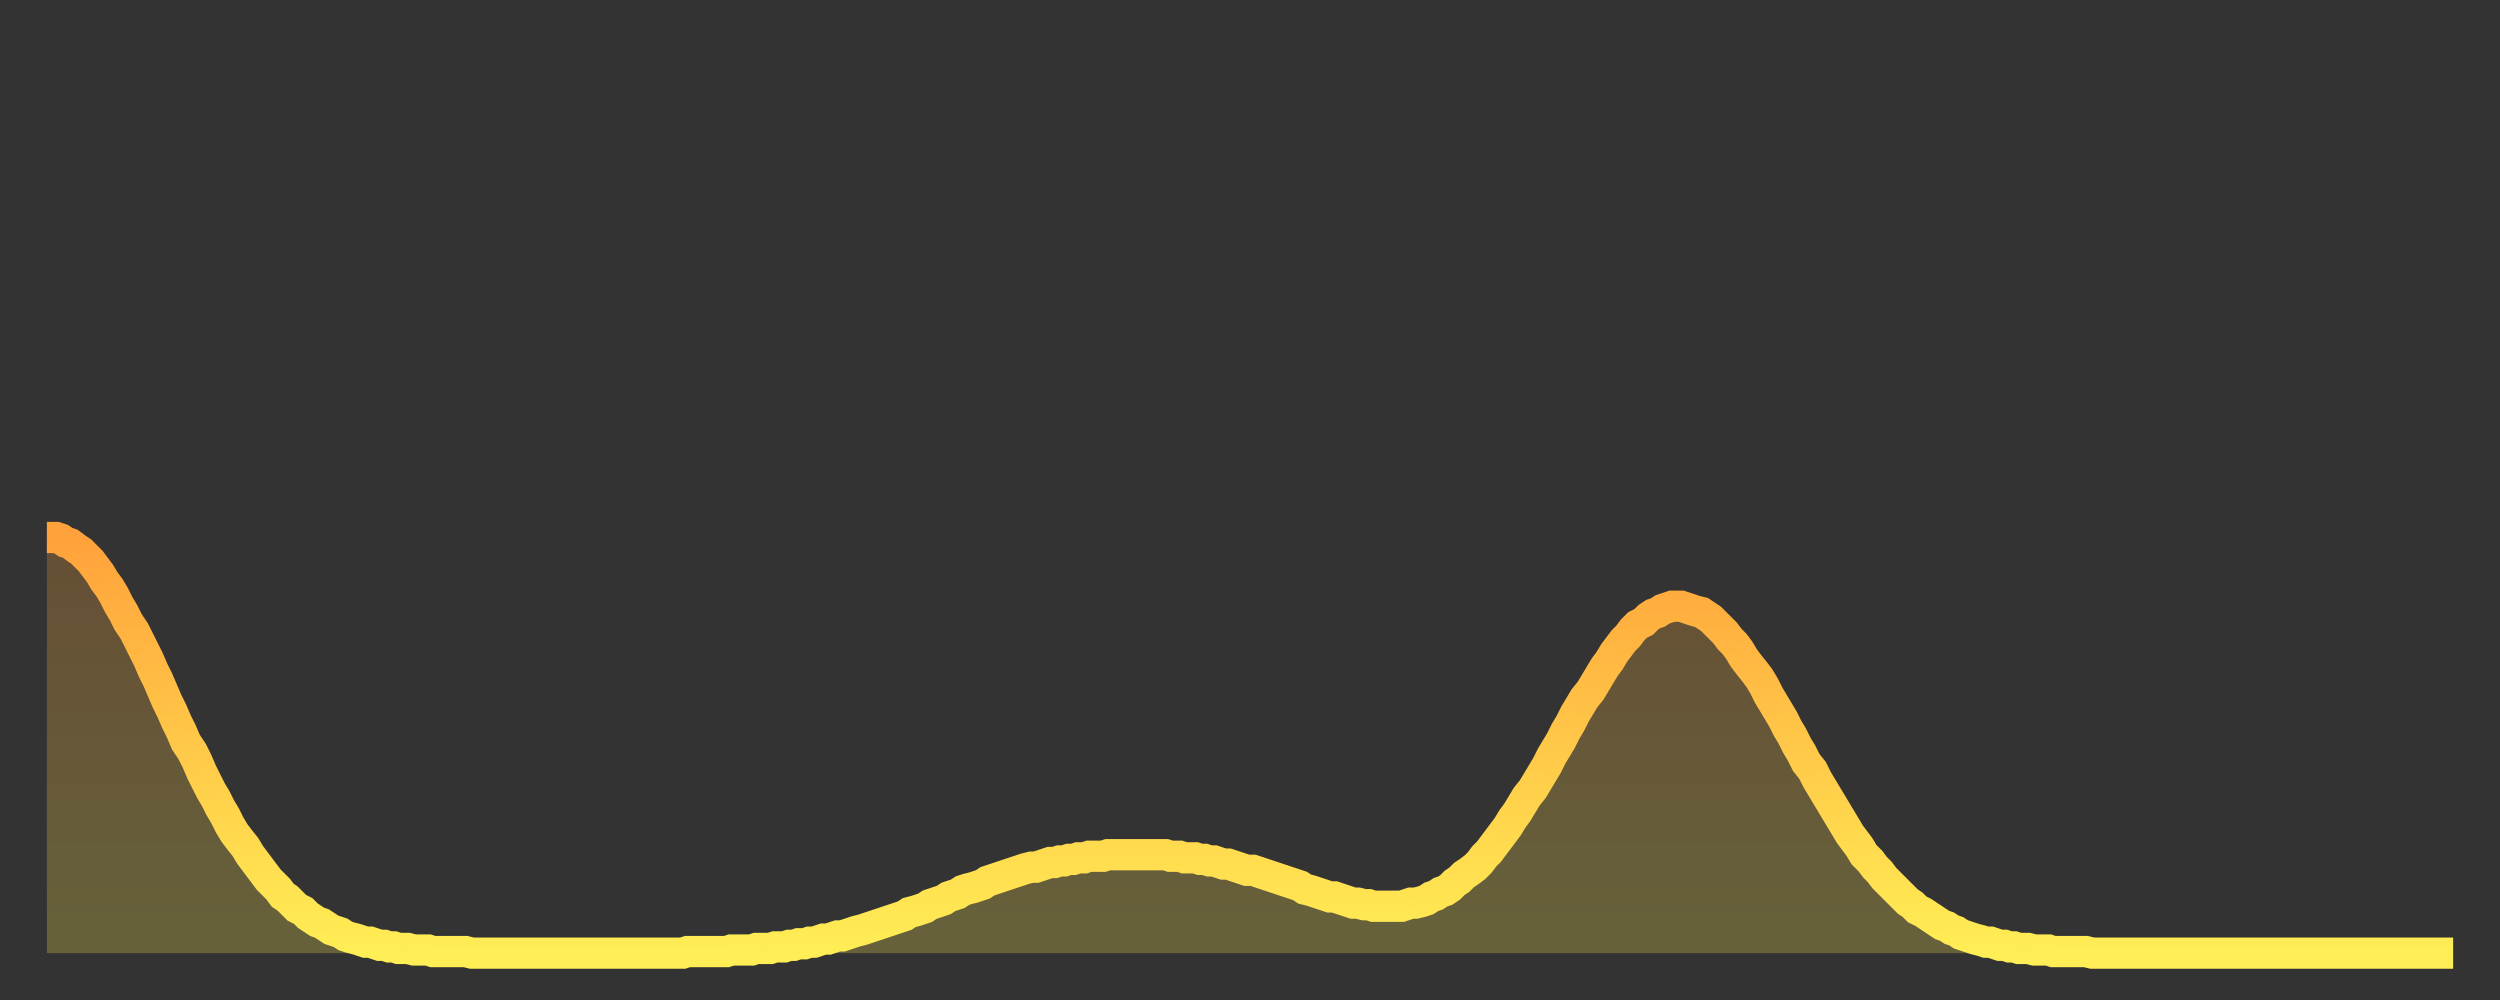 <?xml version="1.0" encoding="utf-8" ?>
<svg baseProfile="full" height="64" version="1.1" width="160" xmlns="http://www.w3.org/2000/svg" xmlns:ev="http://www.w3.org/2001/xml-events" xmlns:xlink="http://www.w3.org/1999/xlink"><rect width="100%" height="100%" fill="#333333" stroke="none"/><defs><linearGradient id="id190828" x1="0" x2="0" y1="0" y2="1"><stop offset="0%" stop-color="#ffa23b" /><stop offset="50%" stop-color="#ffc848" /><stop offset="100%" stop-color="#ffee55" /></linearGradient></defs><g transform="translate(3,3)"><g><path d="M 0.0 31.4 0.3 31.4 0.6 31.4 0.9 31.5 1.2 31.7 1.5 31.8 1.9 32.1 2.2 32.3 2.5 32.6 2.8 32.9 3.1 33.3 3.4 33.7 3.7 34.2 4.0 34.6 4.3 35.1 4.6 35.7 4.9 36.2 5.2 36.8 5.6 37.4 5.9 38.0 6.2 38.6 6.5 39.2 6.8 39.9 7.1 40.5 7.4 41.2 7.7 41.9 8.0 42.5 8.3 43.2 8.6 43.8 8.9 44.5 9.3 45.1 9.6 45.7 9.9 46.4 10.2 47.0 10.5 47.6 10.8 48.1 11.1 48.7 11.4 49.2 11.7 49.8 12.0 50.3 12.3 50.7 12.7 51.2 13.0 51.7 13.3 52.1 13.6 52.5 13.9 52.9 14.2 53.3 14.5 53.6 14.8 53.9 15.1 54.3 15.4 54.5 15.7 54.8 16.0 55.1 16.4 55.3 16.7 55.6 17.0 55.8 17.3 56.0 17.6 56.1 17.9 56.3 18.2 56.5 18.5 56.6 18.8 56.7 19.1 56.9 19.4 57.0 19.8 57.1 20.1 57.2 20.4 57.3 20.7 57.3 21.0 57.4 21.3 57.5 21.6 57.5 21.9 57.6 22.2 57.6 22.5 57.7 22.8 57.7 23.1 57.7 23.5 57.8 23.8 57.8 24.1 57.8 24.4 57.8 24.7 57.9 25.0 57.9 25.3 57.9 25.6 57.9 25.9 57.9 26.2 57.9 26.5 57.9 26.8 57.9 27.2 58.0 27.5 58.0 27.8 58.0 28.1 58.0 28.4 58.0 28.7 58.0 29.0 58.0 29.3 58.0 29.6 58.0 29.9 58.0 30.2 58.0 30.6 58.0 30.9 58.0 31.2 58.0 31.5 58.0 31.8 58.0 32.1 58.0 32.4 58.0 32.7 58.0 33.0 58.0 33.3 58.0 33.6 58.0 33.9 58.0 34.3 58.0 34.6 58.0 34.9 58.0 35.2 58.0 35.5 58.0 35.8 58.0 36.1 58.0 36.4 58.0 36.7 58.0 37.0 58.0 37.3 58.0 37.7 58.0 38.0 58.0 38.3 58.0 38.6 58.0 38.9 58.0 39.2 58.0 39.5 58.0 39.8 58.0 40.1 58.0 40.4 58.0 40.7 58.0 41.0 57.9 41.4 57.9 41.7 57.9 42.0 57.9 42.3 57.9 42.6 57.9 42.9 57.9 43.2 57.9 43.5 57.9 43.8 57.8 44.1 57.8 44.4 57.8 44.7 57.8 45.1 57.8 45.4 57.7 45.7 57.7 46.0 57.7 46.3 57.7 46.6 57.6 46.9 57.6 47.2 57.6 47.5 57.5 47.8 57.5 48.1 57.4 48.5 57.4 48.8 57.3 49.1 57.3 49.4 57.2 49.7 57.1 50.0 57.1 50.3 57.0 50.6 56.9 50.9 56.9 51.2 56.8 51.5 56.7 51.8 56.6 52.2 56.5 52.5 56.4 52.8 56.3 53.1 56.2 53.4 56.1 53.7 56.0 54.0 55.9 54.3 55.8 54.6 55.7 54.9 55.6 55.2 55.4 55.6 55.3 55.9 55.2 56.2 55.1 56.5 54.9 56.8 54.8 57.1 54.7 57.4 54.6 57.7 54.4 58.0 54.3 58.3 54.2 58.6 54.0 58.9 53.9 59.3 53.8 59.6 53.7 59.9 53.6 60.2 53.4 60.5 53.3 60.8 53.2 61.1 53.1 61.4 53.0 61.7 52.9 62.0 52.8 62.3 52.7 62.6 52.6 63.0 52.5 63.3 52.5 63.6 52.4 63.9 52.3 64.2 52.2 64.5 52.2 64.8 52.1 65.1 52.1 65.4 52.0 65.7 52.0 66.0 51.9 66.4 51.9 66.7 51.8 67.0 51.8 67.3 51.8 67.6 51.8 67.9 51.7 68.2 51.7 68.5 51.7 68.8 51.7 69.1 51.7 69.4 51.7 69.7 51.7 70.1 51.7 70.4 51.7 70.7 51.7 71.0 51.7 71.3 51.7 71.6 51.7 71.9 51.8 72.2 51.8 72.5 51.8 72.8 51.9 73.1 51.9 73.5 51.9 73.8 52.0 74.1 52.0 74.4 52.1 74.7 52.1 75.0 52.2 75.3 52.3 75.6 52.3 75.9 52.4 76.2 52.5 76.5 52.6 76.8 52.7 77.2 52.7 77.5 52.8 77.8 52.9 78.1 53.0 78.4 53.1 78.7 53.2 79.0 53.3 79.3 53.4 79.6 53.5 79.9 53.6 80.2 53.7 80.5 53.9 80.9 54.0 81.2 54.1 81.5 54.2 81.8 54.3 82.1 54.4 82.4 54.4 82.7 54.5 83.0 54.6 83.3 54.7 83.6 54.8 83.9 54.8 84.3 54.9 84.6 54.9 84.9 55.0 85.2 55.0 85.5 55.0 85.8 55.0 86.1 55.0 86.4 55.0 86.7 55.0 87.0 54.9 87.3 54.8 87.6 54.8 88.0 54.7 88.3 54.6 88.6 54.4 88.9 54.3 89.2 54.1 89.5 54.0 89.8 53.8 90.1 53.5 90.4 53.3 90.7 53.0 91.0 52.8 91.4 52.5 91.7 52.2 92.0 51.8 92.3 51.5 92.6 51.1 92.9 50.7 93.2 50.3 93.5 49.9 93.8 49.4 94.1 49.0 94.4 48.5 94.7 48.0 95.1 47.5 95.4 47.0 95.7 46.5 96.0 46.0 96.3 45.4 96.6 44.9 96.9 44.4 97.2 43.8 97.5 43.3 97.8 42.7 98.1 42.2 98.4 41.7 98.8 41.2 99.1 40.7 99.4 40.2 99.7 39.7 100.0 39.3 100.3 38.8 100.6 38.4 100.9 38.0 101.2 37.7 101.5 37.3 101.8 37.0 102.2 36.8 102.5 36.5 102.8 36.3 103.1 36.2 103.4 36.0 103.7 35.9 104.0 35.8 104.3 35.8 104.6 35.8 104.9 35.9 105.2 36.0 105.5 36.1 105.9 36.2 106.2 36.4 106.5 36.6 106.8 36.9 107.1 37.2 107.4 37.5 107.7 37.9 108.0 38.2 108.3 38.6 108.6 39.1 108.9 39.5 109.3 40.0 109.6 40.4 109.9 40.9 110.2 41.5 110.5 42.0 110.8 42.5 111.1 43.0 111.4 43.6 111.7 44.1 112.0 44.7 112.3 45.2 112.6 45.8 113.0 46.3 113.3 46.9 113.6 47.4 113.9 47.9 114.2 48.4 114.5 48.9 114.8 49.4 115.1 49.9 115.4 50.4 115.7 50.8 116.0 51.2 116.3 51.7 116.7 52.1 117.0 52.5 117.3 52.8 117.6 53.2 117.9 53.5 118.2 53.8 118.5 54.1 118.8 54.4 119.1 54.7 119.4 54.9 119.7 55.2 120.1 55.4 120.4 55.6 120.7 55.8 121.0 56.0 121.3 56.2 121.6 56.3 121.9 56.5 122.2 56.6 122.5 56.8 122.8 56.9 123.1 57.0 123.4 57.1 123.8 57.2 124.1 57.3 124.4 57.3 124.7 57.4 125.0 57.5 125.3 57.5 125.6 57.6 125.9 57.6 126.2 57.7 126.5 57.7 126.8 57.7 127.2 57.8 127.5 57.8 127.8 57.8 128.1 57.8 128.4 57.9 128.7 57.9 129.0 57.9 129.3 57.9 129.6 57.9 129.9 57.9 130.2 57.9 130.5 57.9 130.9 58.0 131.2 58.0 131.5 58.0 131.8 58.0 132.1 58.0 132.4 58.0 132.7 58.0 133.0 58.0 133.3 58.0 133.6 58.0 133.9 58.0 134.2 58.0 134.6 58.0 134.9 58.0 135.2 58.0 135.5 58.0 135.8 58.0 136.1 58.0 136.4 58.0 136.7 58.0 137.0 58.0 137.3 58.0 137.6 58.0 138.0 58.0 138.3 58.0 138.6 58.0 138.9 58.0 139.2 58.0 139.5 58.0 139.8 58.0 140.1 58.0 140.4 58.0 140.7 58.0 141.0 58.0 141.3 58.0 141.7 58.0 142.0 58.0 142.3 58.0 142.6 58.0 142.9 58.0 143.2 58.0 143.5 58.0 143.8 58.0 144.1 58.0 144.4 58.0 144.7 58.0 145.1 58.0 145.4 58.0 145.7 58.0 146.0 58.0 146.3 58.0 146.6 58.0 146.9 58.0 147.2 58.0 147.5 58.0 147.8 58.0 148.1 58.0 148.4 58.0 148.8 58.0 149.1 58.0 149.4 58.0 149.7 58.0 150.0 58.0 150.3 58.0 150.6 58.0 150.9 58.0 151.2 58.0 151.5 58.0 151.8 58.0 152.1 58.0 152.5 58.0 152.8 58.0 153.1 58.0 153.4 58.0 153.7 58.0 154.0 58.0" fill="none" id="graph-curve" opacity="1" stroke="url(#id190828)" stroke-width="2" /><path d="M 0 58 L 0.0 31.4 0.3 31.4 0.6 31.4 0.9 31.5 1.2 31.7 1.5 31.8 1.9 32.1 2.2 32.3 2.5 32.6 2.8 32.9 3.1 33.3 3.4 33.7 3.7 34.2 4.0 34.6 4.3 35.1 4.6 35.7 4.9 36.2 5.2 36.8 5.6 37.4 5.9 38.0 6.2 38.6 6.5 39.2 6.8 39.9 7.1 40.5 7.4 41.2 7.7 41.9 8.0 42.5 8.3 43.2 8.6 43.8 8.9 44.5 9.3 45.1 9.6 45.7 9.9 46.4 10.2 47.0 10.5 47.6 10.8 48.1 11.1 48.7 11.4 49.2 11.7 49.8 12.0 50.3 12.3 50.7 12.7 51.2 13.0 51.7 13.3 52.1 13.6 52.5 13.9 52.9 14.2 53.3 14.5 53.6 14.8 53.9 15.1 54.3 15.4 54.5 15.7 54.8 16.0 55.1 16.4 55.3 16.7 55.6 17.0 55.8 17.3 56.0 17.6 56.1 17.9 56.3 18.2 56.5 18.5 56.6 18.8 56.7 19.1 56.9 19.4 57.0 19.8 57.1 20.1 57.2 20.4 57.3 20.7 57.3 21.0 57.4 21.3 57.5 21.6 57.5 21.9 57.6 22.2 57.6 22.5 57.7 22.8 57.7 23.1 57.7 23.5 57.8 23.8 57.8 24.1 57.8 24.4 57.8 24.7 57.9 25.0 57.9 25.3 57.9 25.6 57.9 25.9 57.9 26.2 57.9 26.5 57.9 26.8 57.9 27.2 58.0 27.5 58.0 27.8 58.0 28.1 58.0 28.4 58.0 28.7 58.0 29.0 58.0 29.3 58.0 29.6 58.0 29.9 58.0 30.2 58.0 30.6 58.0 30.9 58.0 31.2 58.0 31.5 58.0 31.8 58.0 32.1 58.0 32.4 58.0 32.7 58.0 33.0 58.0 33.3 58.0 33.6 58.0 33.9 58.0 34.3 58.0 34.6 58.0 34.9 58.0 35.2 58.0 35.5 58.0 35.8 58.0 36.1 58.0 36.4 58.0 36.7 58.0 37.0 58.0 37.3 58.0 37.7 58.0 38.0 58.0 38.3 58.0 38.6 58.0 38.9 58.0 39.2 58.0 39.5 58.0 39.8 58.0 40.1 58.0 40.4 58.0 40.7 58.0 41.0 57.9 41.4 57.9 41.7 57.9 42.0 57.9 42.3 57.9 42.6 57.9 42.9 57.9 43.2 57.9 43.5 57.9 43.8 57.8 44.1 57.8 44.4 57.8 44.7 57.8 45.1 57.8 45.4 57.7 45.7 57.7 46.0 57.7 46.3 57.7 46.6 57.6 46.9 57.6 47.2 57.6 47.5 57.5 47.8 57.5 48.1 57.4 48.5 57.4 48.8 57.3 49.1 57.3 49.4 57.2 49.7 57.1 50.0 57.1 50.3 57.0 50.6 56.9 50.9 56.9 51.2 56.8 51.5 56.7 51.8 56.6 52.2 56.5 52.5 56.4 52.8 56.3 53.1 56.2 53.4 56.1 53.7 56.0 54.0 55.9 54.3 55.8 54.6 55.7 54.9 55.6 55.2 55.4 55.6 55.3 55.9 55.2 56.2 55.1 56.5 54.9 56.8 54.8 57.1 54.7 57.4 54.6 57.7 54.4 58.0 54.3 58.3 54.2 58.6 54.0 58.9 53.9 59.3 53.8 59.6 53.7 59.9 53.6 60.2 53.4 60.5 53.3 60.8 53.2 61.1 53.1 61.4 53.0 61.7 52.9 62.0 52.8 62.3 52.7 62.6 52.6 63.0 52.5 63.3 52.5 63.6 52.4 63.9 52.3 64.2 52.2 64.5 52.2 64.8 52.1 65.1 52.1 65.4 52.0 65.7 52.0 66.0 51.9 66.4 51.9 66.7 51.8 67.0 51.8 67.3 51.8 67.6 51.8 67.9 51.7 68.2 51.7 68.5 51.7 68.8 51.7 69.1 51.7 69.4 51.7 69.7 51.7 70.1 51.7 70.4 51.7 70.7 51.7 71.0 51.7 71.3 51.7 71.6 51.7 71.9 51.8 72.2 51.8 72.5 51.8 72.8 51.9 73.1 51.9 73.5 51.9 73.8 52.0 74.1 52.0 74.4 52.1 74.7 52.1 75.0 52.2 75.3 52.3 75.6 52.3 75.9 52.4 76.2 52.5 76.5 52.6 76.8 52.7 77.2 52.7 77.5 52.8 77.8 52.9 78.1 53.0 78.4 53.1 78.7 53.2 79.0 53.3 79.3 53.4 79.6 53.5 79.9 53.6 80.2 53.7 80.5 53.9 80.9 54.0 81.2 54.1 81.5 54.2 81.8 54.3 82.1 54.4 82.4 54.4 82.7 54.5 83.0 54.6 83.3 54.7 83.6 54.8 83.9 54.8 84.3 54.9 84.6 54.9 84.9 55.0 85.2 55.0 85.5 55.0 85.8 55.0 86.1 55.0 86.4 55.0 86.7 55.0 87.0 54.9 87.3 54.8 87.6 54.8 88.0 54.7 88.3 54.6 88.6 54.4 88.9 54.3 89.2 54.1 89.5 54.0 89.8 53.8 90.1 53.5 90.4 53.3 90.7 53.0 91.0 52.8 91.4 52.5 91.7 52.2 92.0 51.8 92.3 51.5 92.6 51.1 92.9 50.7 93.2 50.3 93.5 49.9 93.8 49.4 94.1 49.0 94.4 48.5 94.7 48.0 95.1 47.5 95.4 47.0 95.7 46.5 96.0 46.0 96.3 45.4 96.6 44.9 96.9 44.4 97.2 43.8 97.5 43.3 97.8 42.7 98.1 42.2 98.4 41.7 98.8 41.2 99.1 40.7 99.4 40.2 99.7 39.7 100.0 39.3 100.3 38.8 100.6 38.4 100.9 38.0 101.2 37.7 101.5 37.3 101.8 37.0 102.2 36.8 102.5 36.5 102.8 36.3 103.1 36.2 103.4 36.0 103.7 35.9 104.0 35.8 104.3 35.8 104.6 35.8 104.9 35.9 105.2 36.0 105.5 36.1 105.9 36.2 106.2 36.4 106.5 36.6 106.8 36.9 107.1 37.2 107.4 37.5 107.7 37.9 108.0 38.2 108.3 38.6 108.6 39.1 108.9 39.5 109.3 40.0 109.6 40.4 109.9 40.9 110.2 41.5 110.5 42.0 110.8 42.5 111.1 43.0 111.4 43.6 111.7 44.1 112.0 44.7 112.3 45.2 112.6 45.8 113.0 46.3 113.3 46.9 113.6 47.4 113.9 47.9 114.2 48.4 114.5 48.9 114.8 49.4 115.1 49.9 115.4 50.4 115.7 50.8 116.0 51.2 116.3 51.7 116.7 52.1 117.0 52.5 117.3 52.8 117.6 53.2 117.9 53.5 118.2 53.8 118.5 54.1 118.8 54.4 119.1 54.7 119.4 54.9 119.7 55.2 120.1 55.4 120.4 55.6 120.7 55.8 121.0 56.0 121.3 56.2 121.6 56.3 121.9 56.5 122.2 56.6 122.5 56.8 122.8 56.9 123.1 57.0 123.4 57.1 123.8 57.2 124.1 57.3 124.4 57.3 124.7 57.4 125.0 57.5 125.3 57.5 125.6 57.6 125.9 57.6 126.2 57.7 126.5 57.7 126.8 57.7 127.2 57.8 127.5 57.8 127.8 57.8 128.1 57.8 128.4 57.9 128.7 57.9 129.0 57.9 129.3 57.9 129.6 57.9 129.9 57.9 130.2 57.9 130.5 57.9 130.9 58.0 131.2 58.0 131.5 58.0 131.8 58.0 132.1 58.0 132.4 58.0 132.7 58.0 133.0 58.0 133.3 58.0 133.6 58.0 133.9 58.0 134.2 58.0 134.6 58.0 134.9 58.0 135.2 58.0 135.5 58.0 135.8 58.0 136.1 58.0 136.4 58.0 136.7 58.0 137.0 58.0 137.3 58.0 137.6 58.0 138.0 58.0 138.3 58.0 138.6 58.0 138.9 58.0 139.2 58.0 139.5 58.0 139.8 58.0 140.1 58.0 140.4 58.0 140.7 58.0 141.0 58.0 141.3 58.0 141.7 58.0 142.0 58.0 142.3 58.0 142.6 58.0 142.9 58.0 143.2 58.0 143.5 58.0 143.8 58.0 144.1 58.0 144.4 58.0 144.7 58.0 145.1 58.0 145.4 58.0 145.7 58.0 146.0 58.0 146.3 58.0 146.6 58.0 146.9 58.0 147.2 58.0 147.5 58.0 147.8 58.0 148.1 58.0 148.4 58.0 148.8 58.0 149.1 58.0 149.4 58.0 149.7 58.0 150.0 58.0 150.3 58.0 150.6 58.0 150.9 58.0 151.2 58.0 151.5 58.0 151.8 58.0 152.1 58.0 152.5 58.0 152.8 58.0 153.1 58.0 153.4 58.0 153.7 58.0 154.0 58.0 154 58" fill="url(#id190828)" fill-opacity=".25" id="graph-shadow" /></g></g></svg>